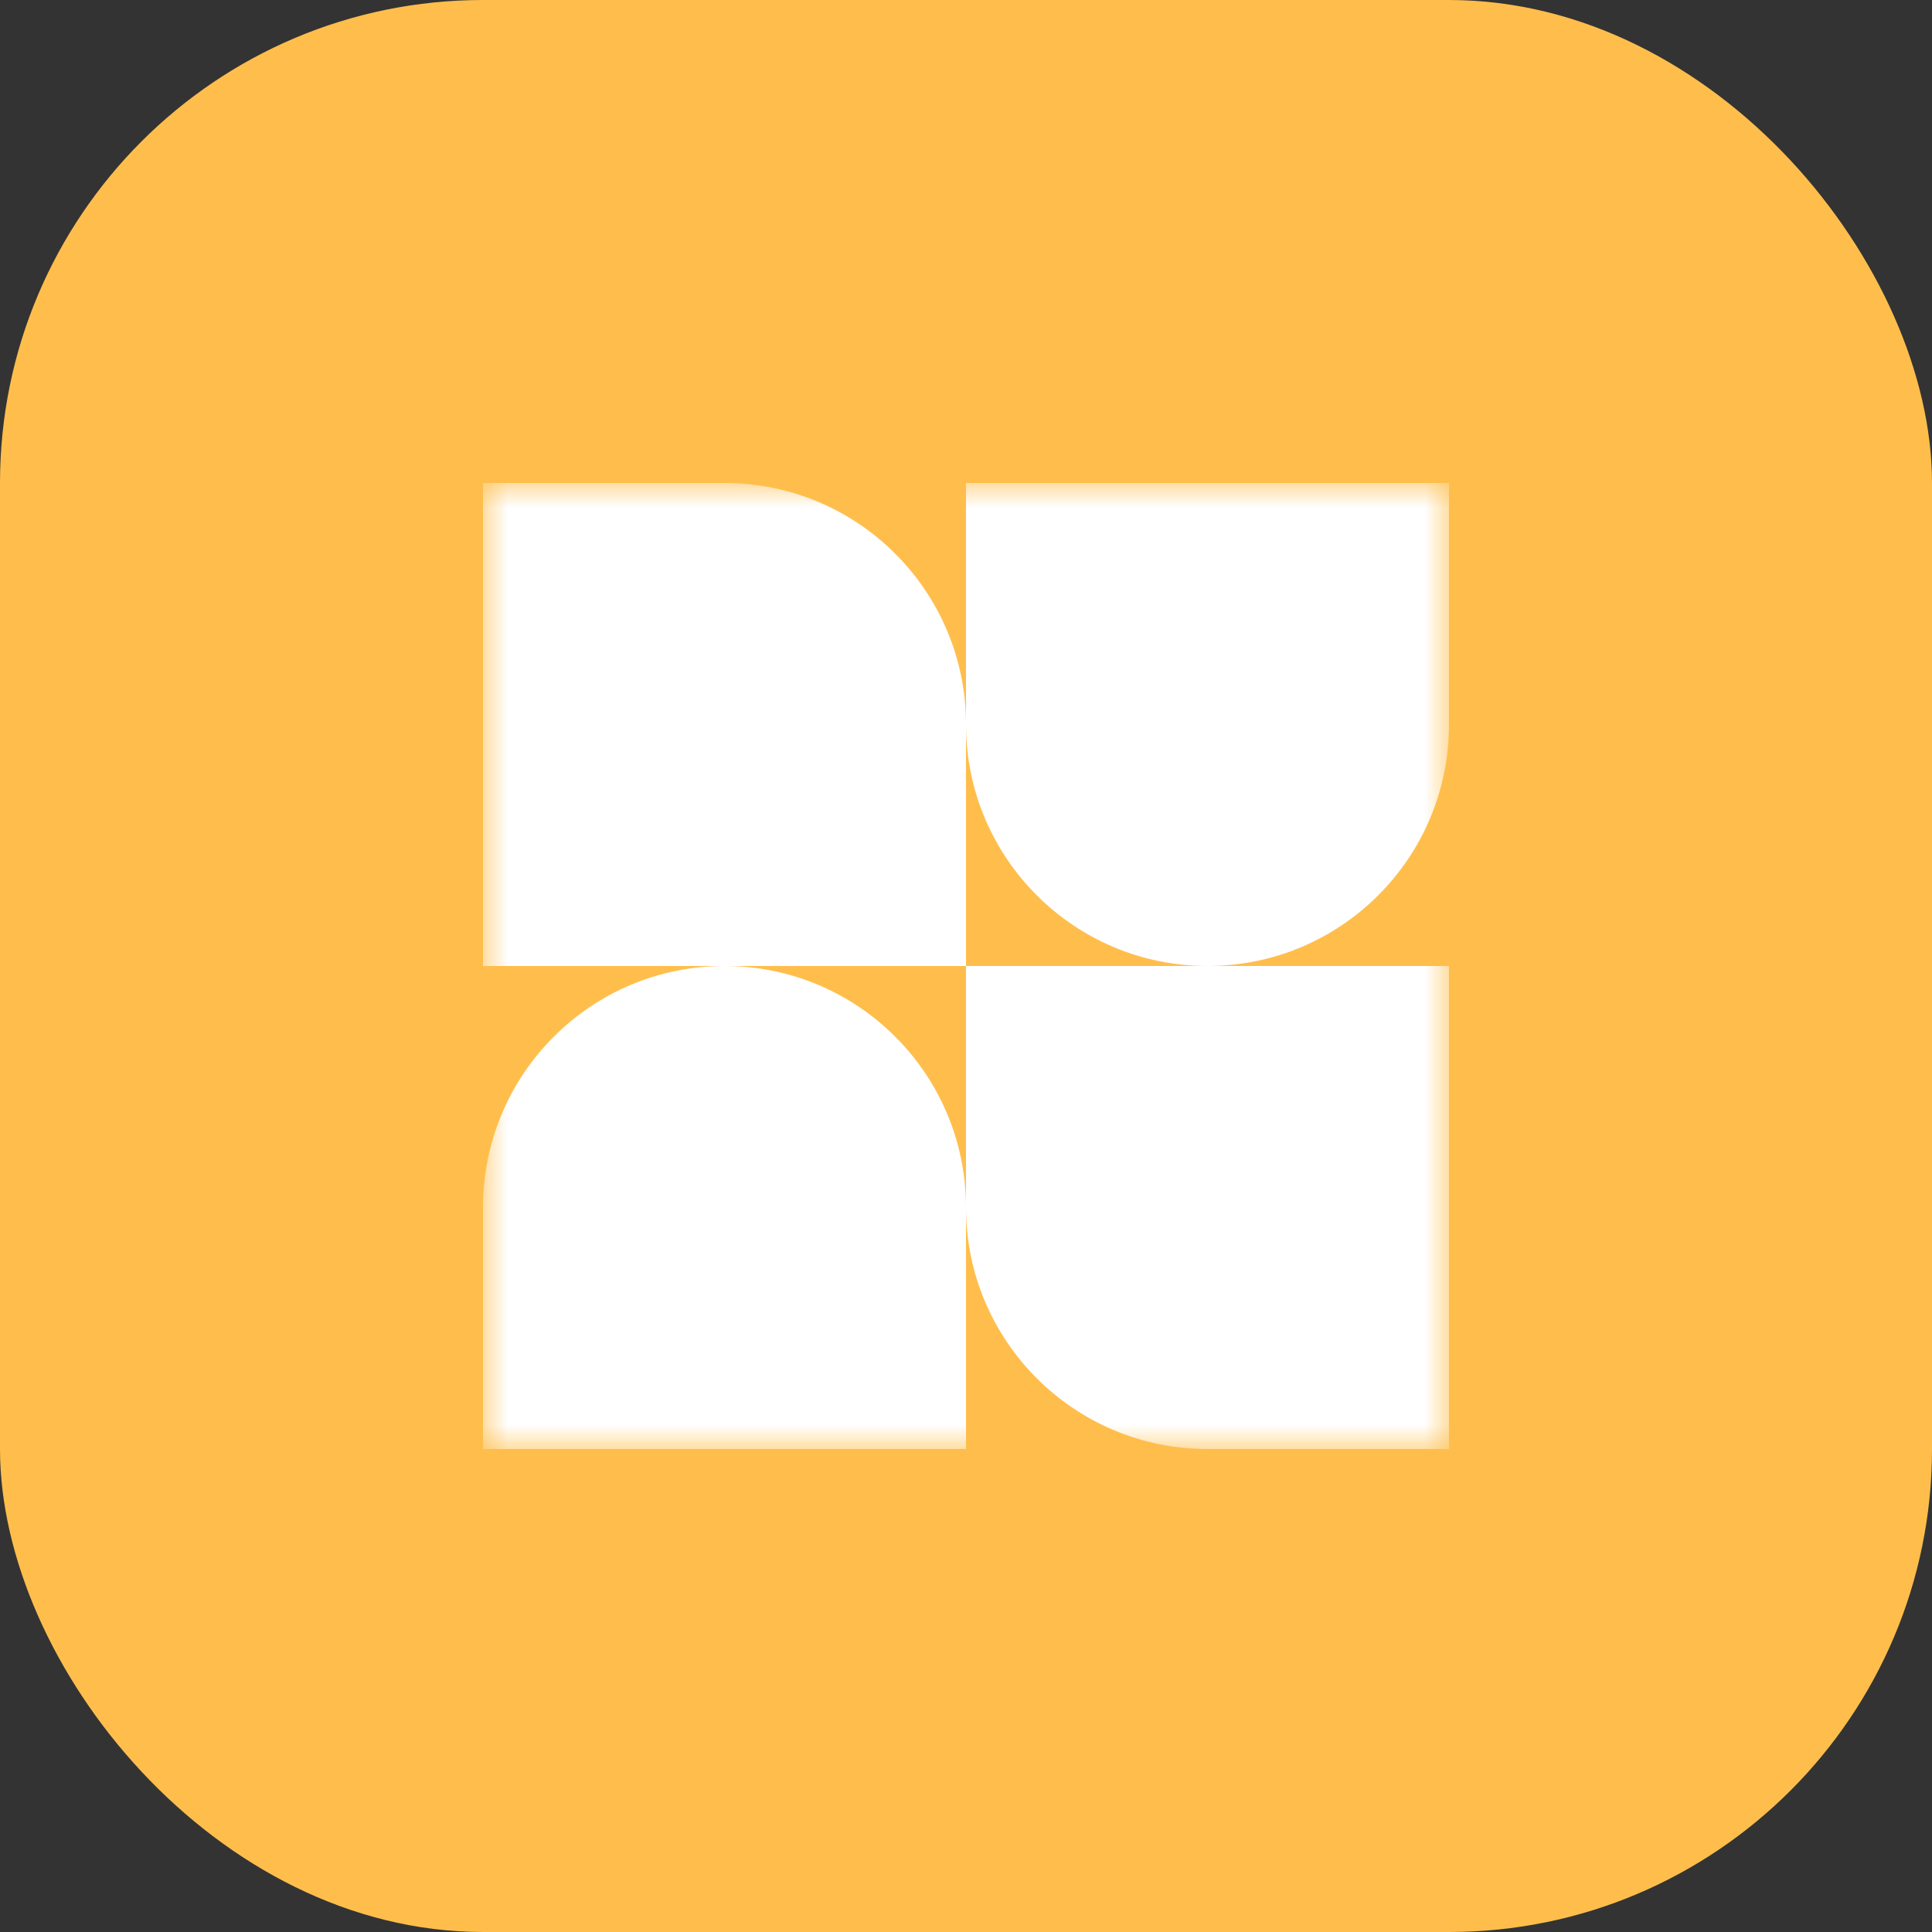 <svg width="40" height="40" viewBox="0 0 40 40" fill="none" xmlns="http://www.w3.org/2000/svg">
<rect x="0" y="0" width="40" height="40" fill="#333333" stroke="none"/>
<rect width="40" height="40" rx="10" fill="#FFBE4C"/>
<g clip-path="url(#clip0_8153_1412)">
<mask id="mask0_8153_1412" style="mask-type:luminance" maskUnits="userSpaceOnUse" x="10" y="10" width="20" height="20">
<path d="M30 10H10V30H30V10Z" fill="white"/>
</mask>
<g mask="url(#mask0_8153_1412)">
<path fill-rule="evenodd" clip-rule="evenodd" d="M15 10H10V20H15C12.239 20 10 22.239 10 25V30H20V25C20 27.761 22.239 30 25 30H30V20H25C27.761 20 30 17.761 30 15V10H20V15C20 12.239 17.761 10 15 10ZM20 20H15C17.761 20 20 22.239 20 25V20ZM20 20V15C20 17.761 22.239 20 25 20H20Z" fill="white"/>
</g>
</g>
<defs>
<clipPath id="clip0_8153_1412">
<rect width="20" height="20" fill="white" transform="translate(10 10)"/>
</clipPath>
</defs>
</svg>
